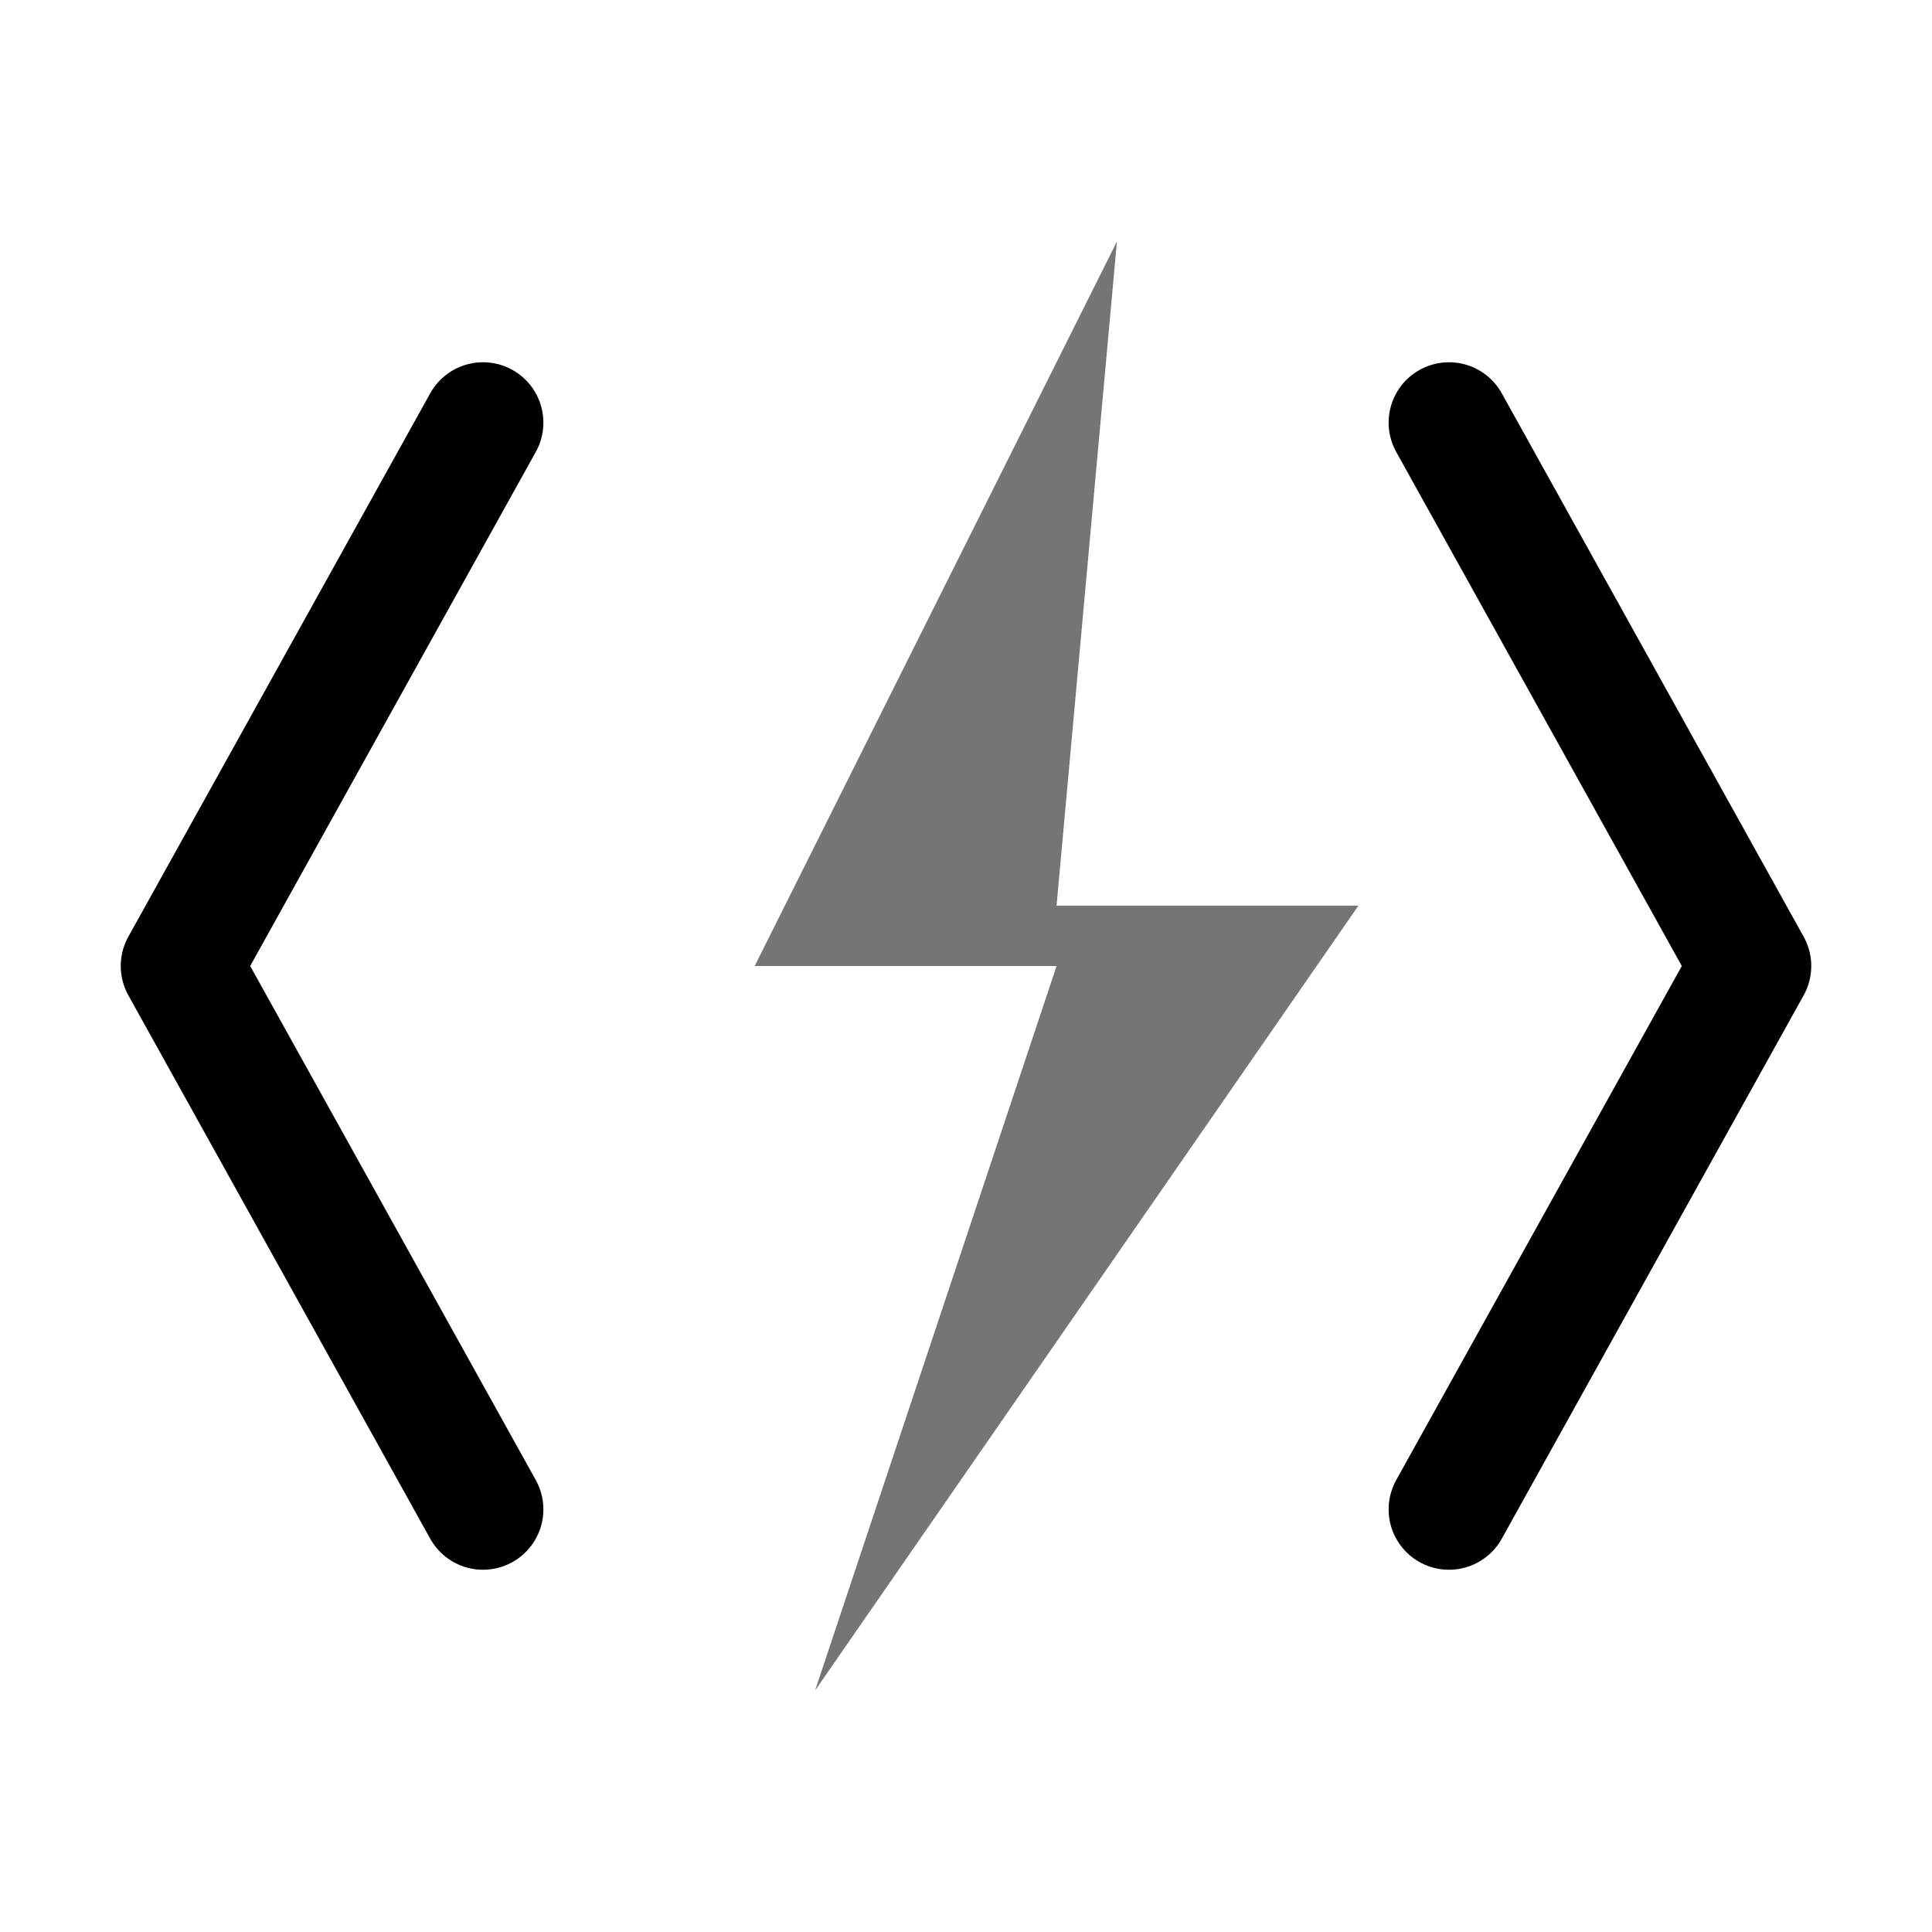 <svg xmlns="http://www.w3.org/2000/svg"
     role="img" aria-label="Code brackets with lightning bolt"
     width="256" height="256" viewBox="0 0 256 256"
     fill="none" stroke="currentColor" stroke-width="16"
     stroke-linecap="round" stroke-linejoin="round">
  <title>Code brackets with lightning bolt</title>

  <!-- Left angle bracket "<" -->
  <path style="color:#757575" d="M64 56 L24 128 L64 200"/>

  <!-- Right angle bracket ">" -->
  <path style="color:#757575" d="M192 56 L232 128 L192 200"/>

  <!-- Lightning bolt (filled) -->
  <path style="color:#757575" d="M148 32 L100 128 H140 L108 224 L180 120 H140 Z"
        fill="currentColor" stroke="none"/>
</svg>
